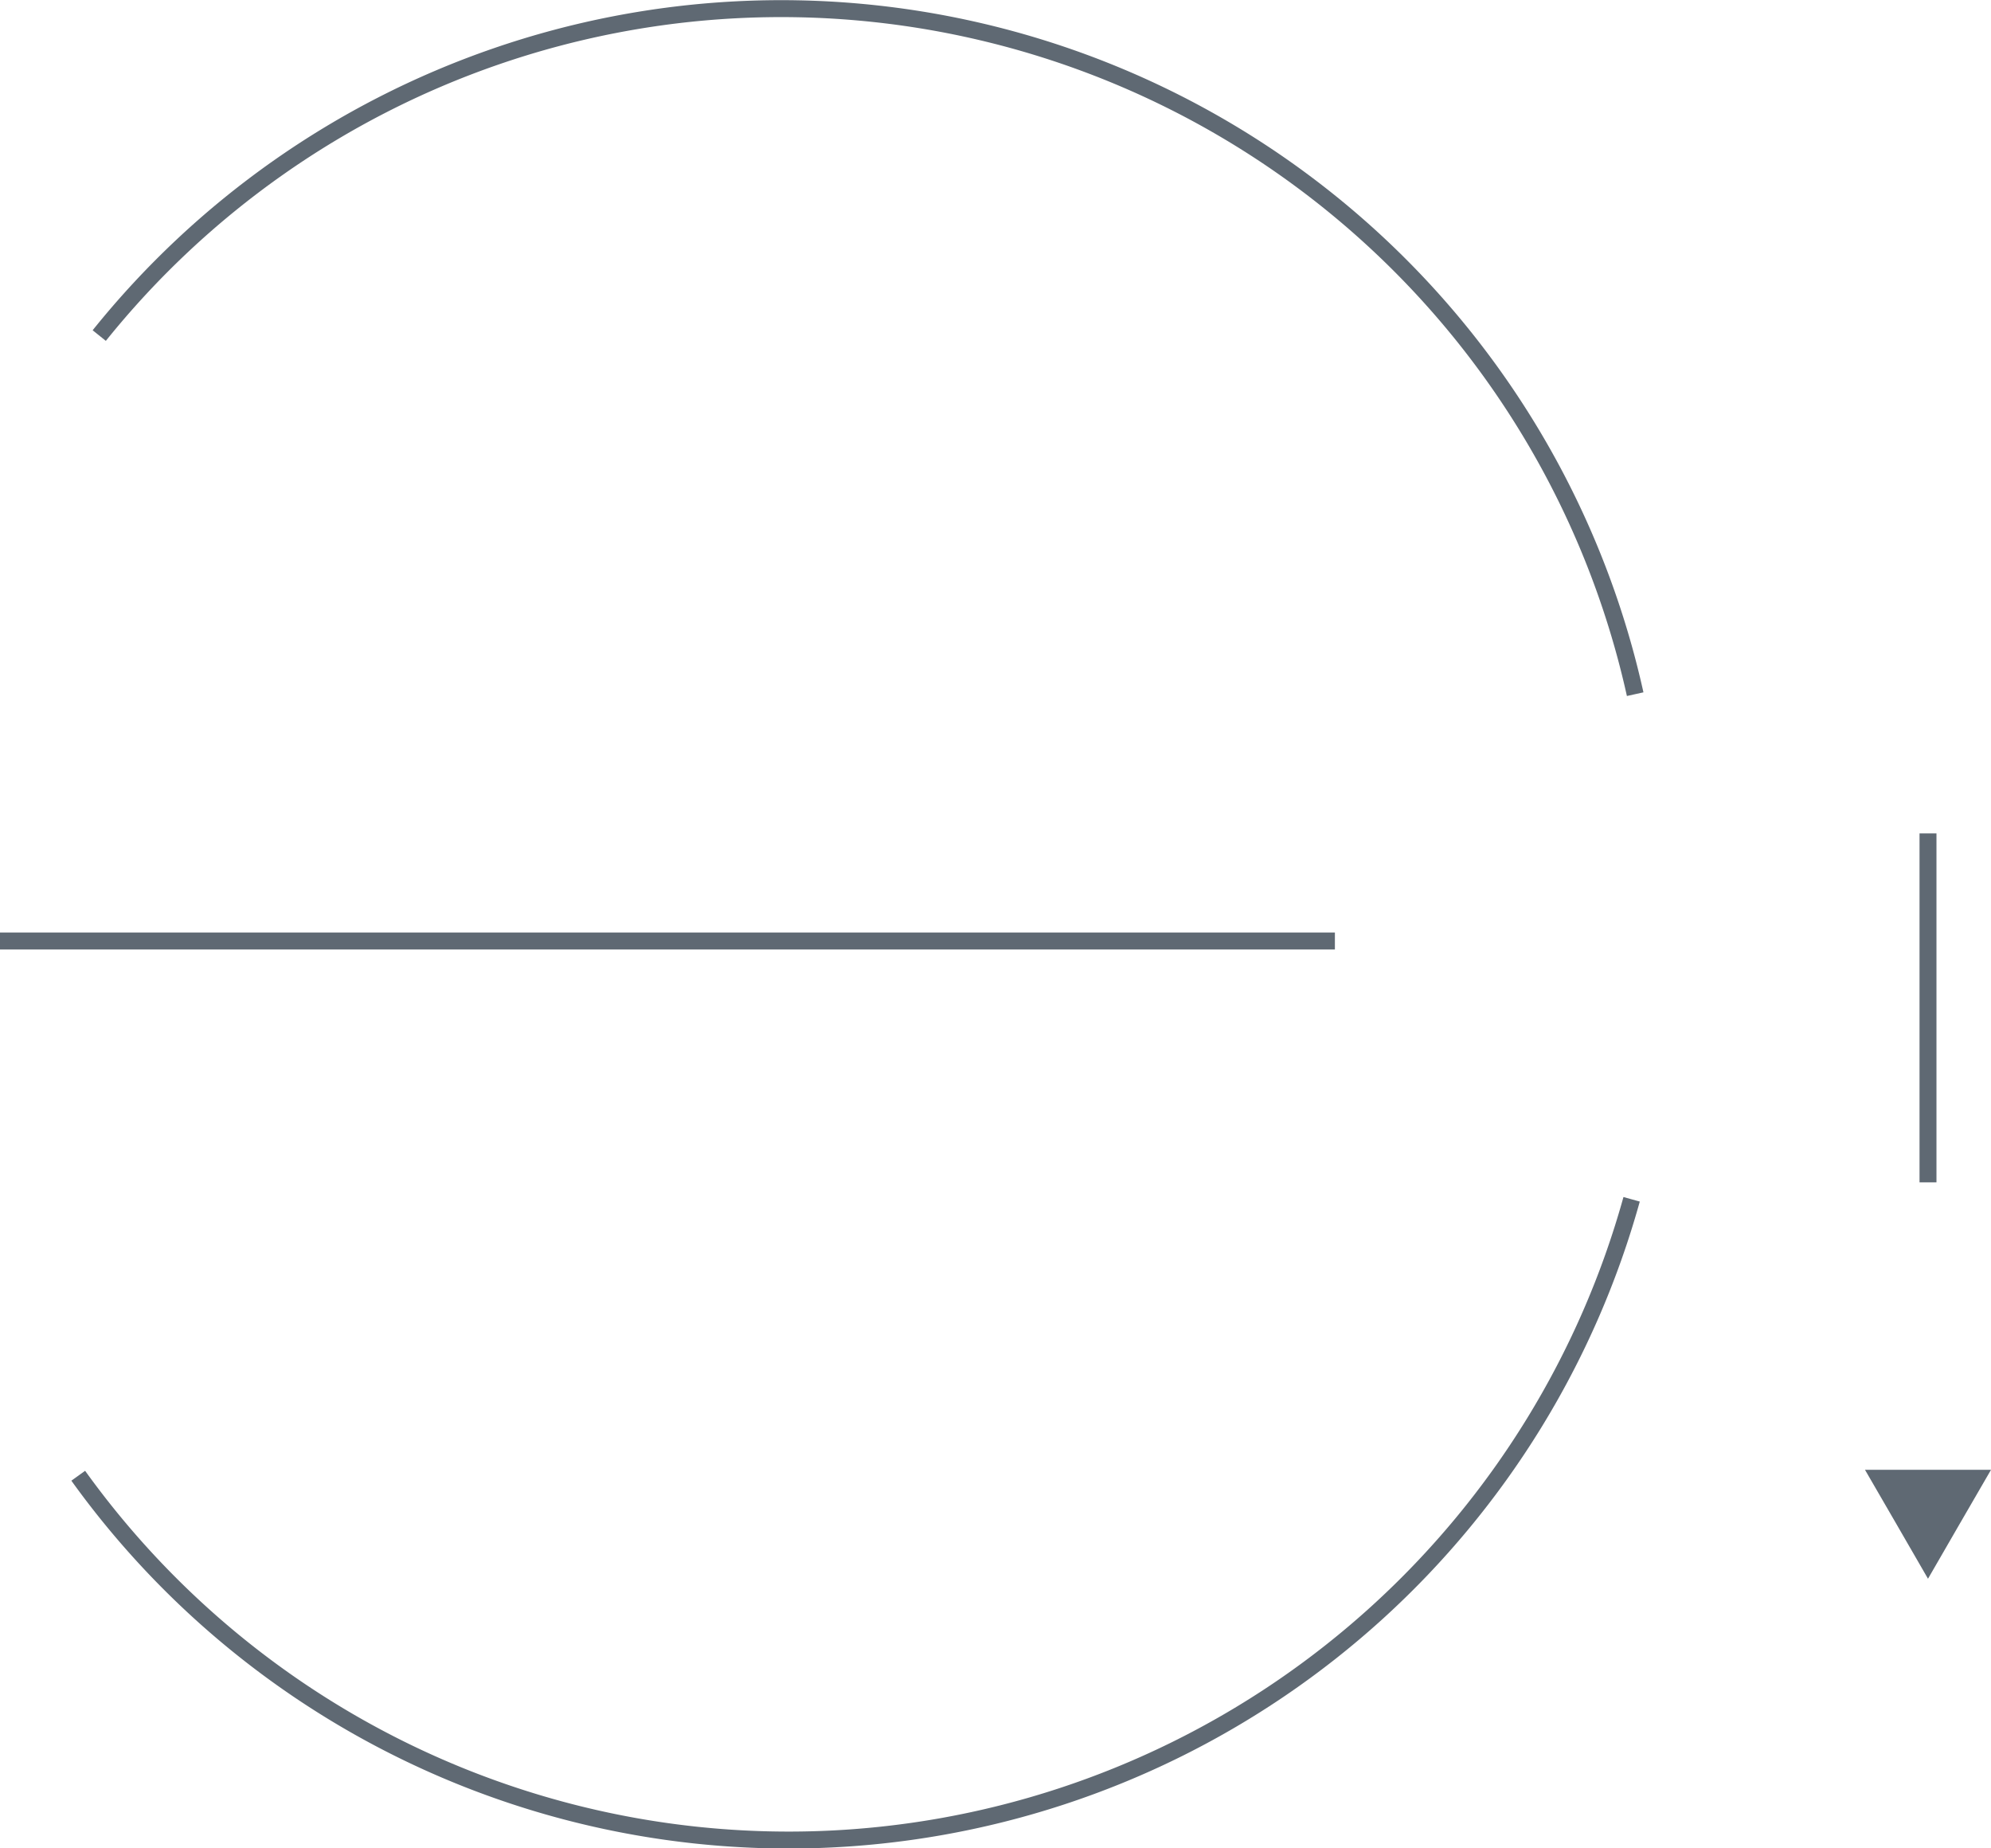 <svg id="Layer_1" data-name="Layer 1" xmlns="http://www.w3.org/2000/svg" viewBox="0 0 117.56 109.11"><defs><style>.cls-1,.cls-2{fill:none;stroke:#5f6973;}.cls-2{stroke-miterlimit:10;}.cls-3{fill:#5f6973;}</style></defs><line id="Line_22" data-name="Line 22" class="cls-1" y1="55.55" x2="78.82" y2="55.55"/><path id="Path_47" data-name="Path 47" class="cls-2" d="M125.21,74.26A51.65,51.65,0,0,0,34.52,53.09" transform="translate(-28.66 -33.28)"/><path id="Path_50" data-name="Path 50" class="cls-2" d="M125,104.08A51.66,51.66,0,0,1,33.28,120.4" transform="translate(-28.66 -33.28)"/><line id="Line_23" data-name="Line 23" class="cls-1" x1="113.84" y1="49.2" x2="113.84" y2="69.8"/><path id="Path_51" data-name="Path 51" class="cls-3" d="M142.5,126.48l-1.86-3.22-1.86-3.21h7.44l-1.86,3.21Z" transform="translate(-28.66 -33.28)"/></svg>